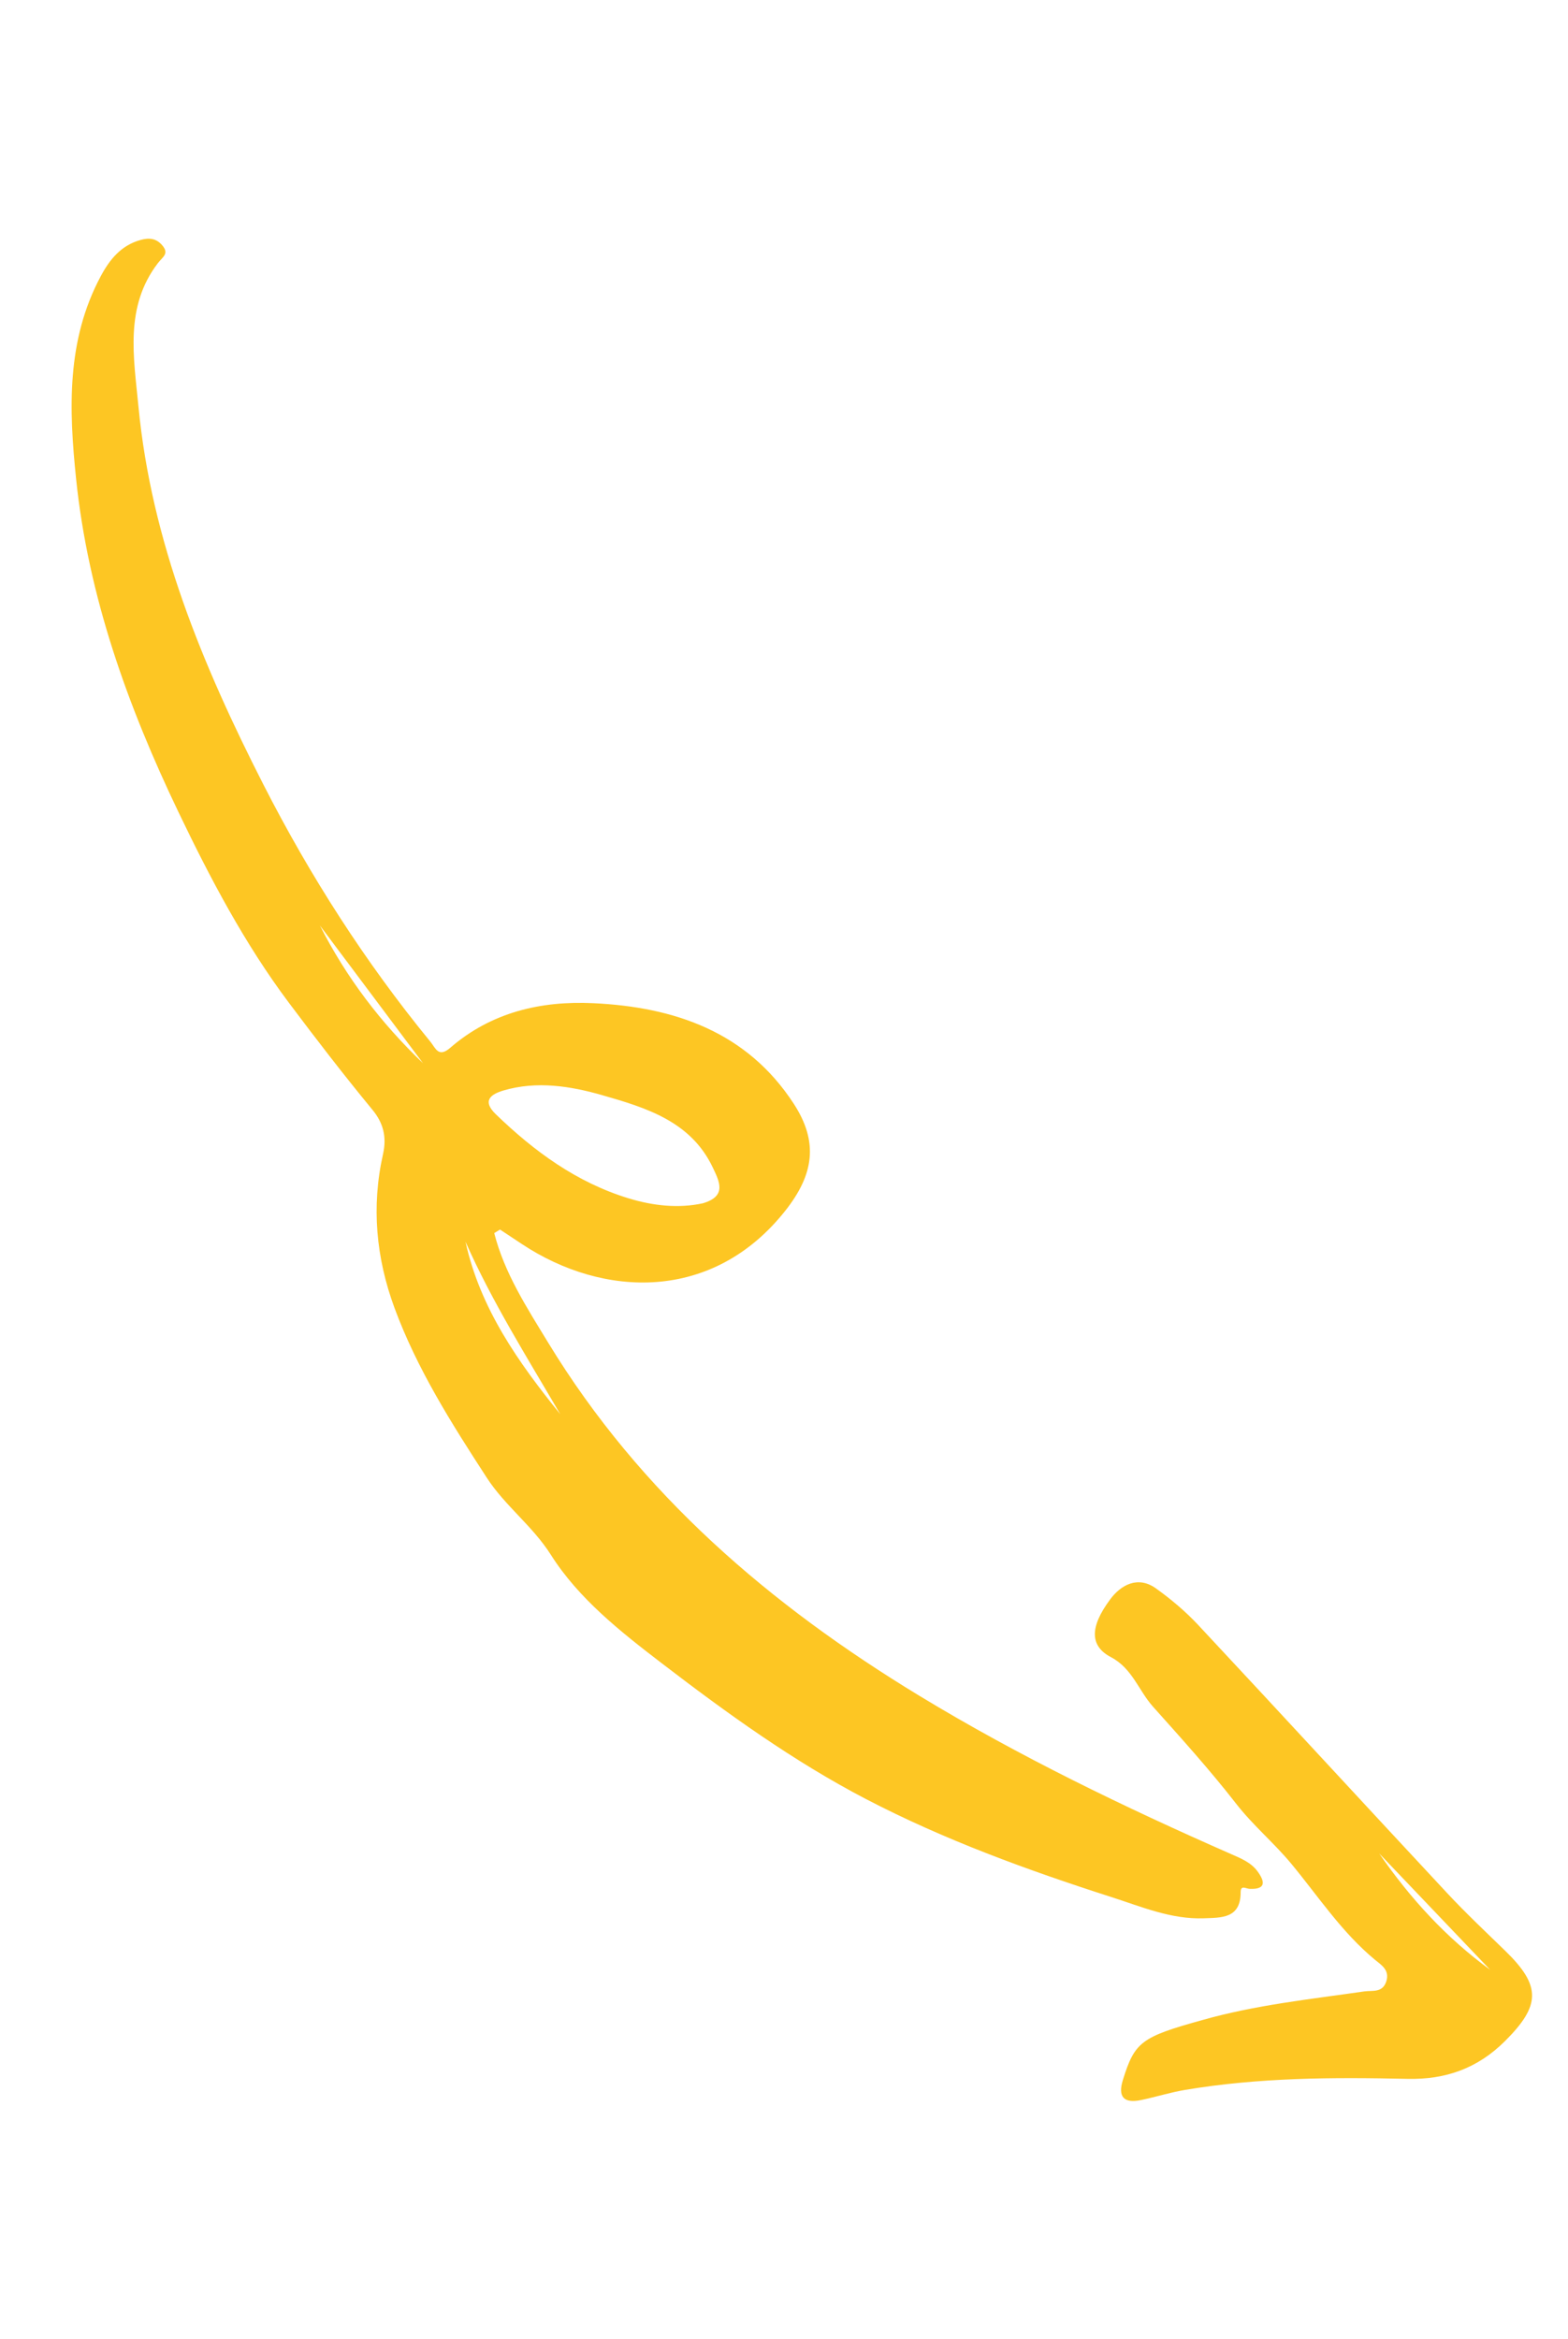 <svg width="55" height="82" viewBox="0 0 55 82" fill="none" xmlns="http://www.w3.org/2000/svg">
<path fill-rule="evenodd" clip-rule="evenodd" d="M14.838 37.272L11.223 32.446C12.145 34.266 13.367 35.866 14.838 37.272ZM19.651 49.574C18.484 47.574 17.26 45.633 16.328 43.529C16.844 45.876 18.191 47.769 19.651 49.574ZM24.652 42.182C25.508 41.931 25.232 41.415 25.004 40.932C24.233 39.302 22.649 38.83 21.129 38.393C20.022 38.074 18.83 37.883 17.661 38.227C17.216 38.358 16.899 38.585 17.393 39.062C18.742 40.364 20.228 41.451 22.044 42.006C22.909 42.271 23.797 42.366 24.652 42.182ZM17.336 43.227C17.695 44.636 18.487 45.849 19.233 47.075C22.46 52.369 27.006 56.266 32.255 59.45C35.762 61.577 39.437 63.349 43.182 64.995C43.524 65.145 43.875 65.284 44.107 65.597C44.367 65.949 44.421 66.238 43.838 66.214C43.694 66.208 43.517 66.066 43.518 66.335C43.518 67.263 42.83 67.223 42.221 67.246C41.08 67.288 40.032 66.838 38.98 66.501C36.035 65.555 33.123 64.497 30.375 63.066C27.824 61.737 25.494 60.054 23.212 58.306C21.76 57.194 20.298 56.042 19.324 54.506C18.677 53.486 17.72 52.795 17.076 51.804C15.841 49.903 14.631 47.996 13.84 45.856C13.189 44.094 13.023 42.292 13.435 40.458C13.571 39.854 13.443 39.364 13.068 38.909C12.056 37.681 11.081 36.416 10.131 35.149C8.585 33.088 7.373 30.791 6.257 28.462C4.477 24.748 3.094 20.906 2.668 16.774C2.417 14.345 2.328 11.935 3.534 9.682C3.851 9.089 4.252 8.598 4.937 8.41C5.232 8.329 5.482 8.353 5.693 8.602C5.941 8.896 5.711 9 5.539 9.223C4.363 10.757 4.691 12.523 4.856 14.246C5.311 18.994 7.1 23.308 9.239 27.502C10.877 30.711 12.811 33.729 15.097 36.518C15.278 36.739 15.377 37.091 15.79 36.733C17.23 35.485 18.971 35.079 20.813 35.167C23.657 35.302 26.195 36.167 27.839 38.687C28.722 40.04 28.544 41.179 27.547 42.44C25.008 45.652 21.162 45.502 18.306 43.61C18.05 43.44 17.794 43.271 17.539 43.102C17.471 43.144 17.404 43.185 17.336 43.227Z" fill="#FDC623"/>
<path fill-rule="evenodd" clip-rule="evenodd" d="M48.376 64.971C49.459 66.541 50.728 67.93 52.271 69.053C50.973 67.692 49.675 66.332 48.376 64.971ZM42.179 70.812C44.037 70.285 45.953 70.084 47.856 69.809C48.14 69.768 48.495 69.87 48.627 69.456C48.754 69.058 48.444 68.877 48.23 68.701C47.063 67.736 46.245 66.483 45.294 65.334C44.693 64.608 43.951 63.99 43.356 63.225C42.441 62.048 41.437 60.938 40.441 59.825C39.937 59.261 39.719 58.486 38.967 58.091C38.23 57.705 38.213 57.045 38.942 56.065C39.313 55.565 39.909 55.224 40.549 55.683C41.075 56.061 41.581 56.486 42.023 56.958C44.946 60.085 47.843 63.235 50.763 66.365C51.418 67.068 52.121 67.727 52.81 68.398C54.063 69.618 54.039 70.304 52.796 71.545C51.831 72.508 50.709 72.907 49.356 72.875C46.751 72.815 44.144 72.829 41.563 73.263C41.046 73.35 40.541 73.51 40.026 73.617C39.431 73.742 39.199 73.516 39.387 72.913C39.803 71.578 40.028 71.407 42.179 70.812Z" fill="#FDC623"/>
</svg>
